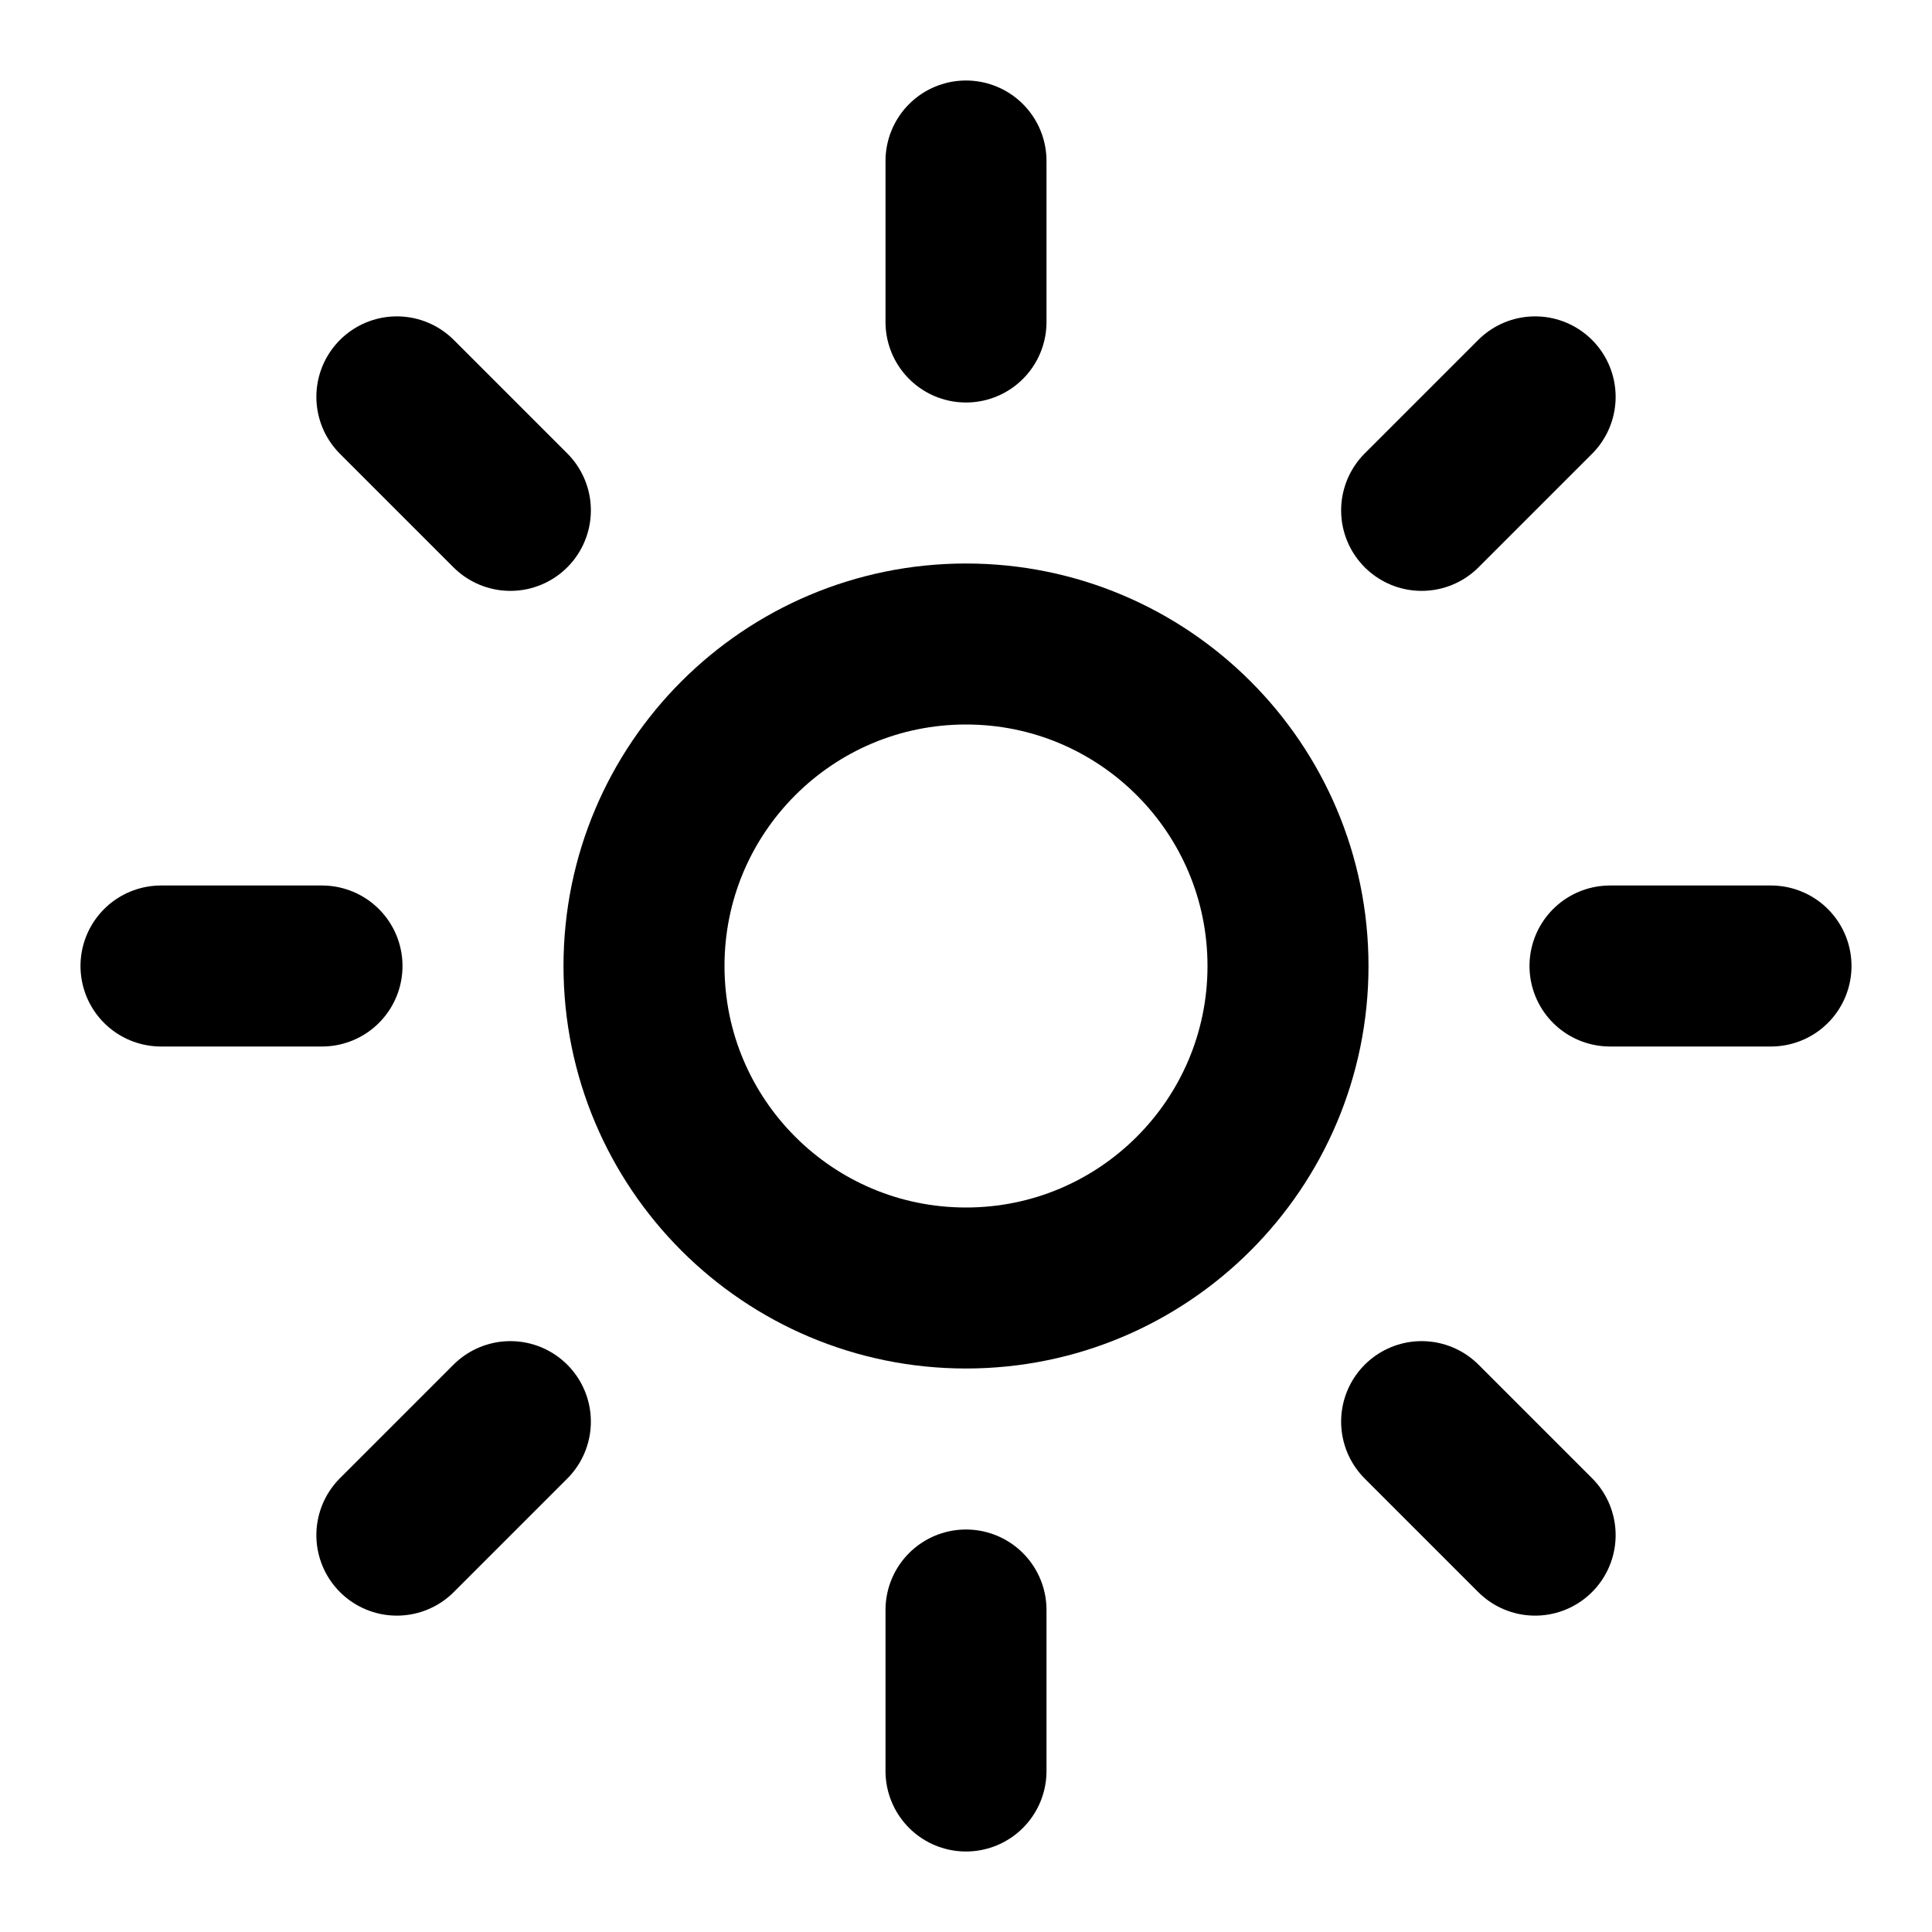 <svg width="24" height="24" viewBox="0 0 24 24" fill="none" xmlns="http://www.w3.org/2000/svg">
<path d="M12 16C14.209 16 16 14.209 16 12C16 9.791 14.209 8 12 8C9.791 8 8 9.791 8 12C8 14.209 9.791 16 12 16Z" stroke="black" stroke-width="2" stroke-linecap="round" stroke-linejoin="round"/>
<path d="M12 2V4" stroke="black" stroke-width="2" stroke-linecap="round" stroke-linejoin="round"/>
<path d="M12 20V22" stroke="black" stroke-width="2" stroke-linecap="round" stroke-linejoin="round"/>
<path d="M4.93 4.93L6.34 6.34" stroke="black" stroke-width="2" stroke-linecap="round" stroke-linejoin="round"/>
<path d="M17.66 17.66L19.07 19.07" stroke="black" stroke-width="2" stroke-linecap="round" stroke-linejoin="round"/>
<path d="M2 12H4" stroke="black" stroke-width="2" stroke-linecap="round" stroke-linejoin="round"/>
<path d="M20 12H22" stroke="black" stroke-width="2" stroke-linecap="round" stroke-linejoin="round"/>
<path d="M6.34 17.66L4.93 19.07" stroke="black" stroke-width="2" stroke-linecap="round" stroke-linejoin="round"/>
<path d="M19.07 4.93L17.66 6.34" stroke="black" stroke-width="2" stroke-linecap="round" stroke-linejoin="round"/>
</svg>
